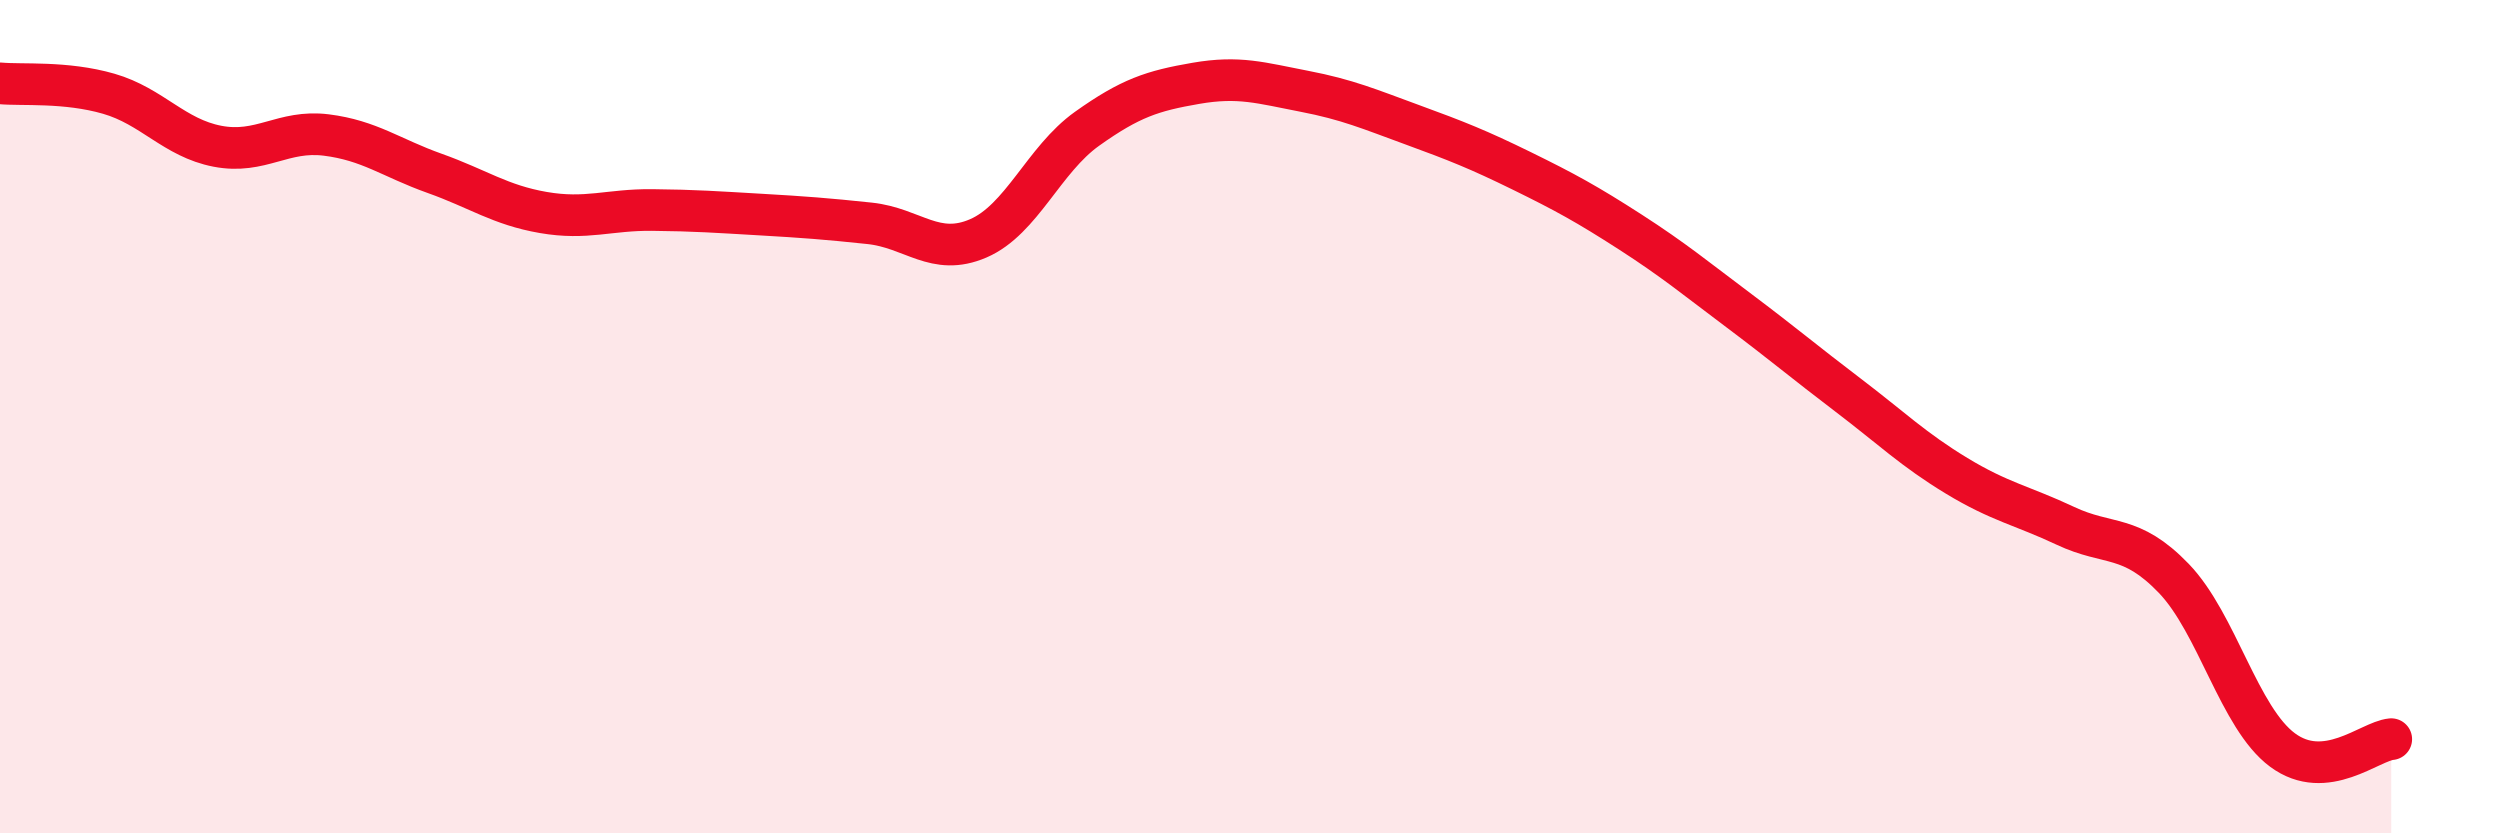 
    <svg width="60" height="20" viewBox="0 0 60 20" xmlns="http://www.w3.org/2000/svg">
      <path
        d="M 0,2 C 0.52,2.05 1.57,1.95 2.61,2.25 C 3.65,2.55 4.18,3.31 5.22,3.51 C 6.26,3.71 6.79,3.11 7.83,3.24 C 8.87,3.37 9.39,3.79 10.43,4.16 C 11.47,4.53 12,4.92 13.04,5.1 C 14.08,5.28 14.61,5.03 15.65,5.04 C 16.69,5.05 17.22,5.09 18.26,5.15 C 19.3,5.21 19.83,5.25 20.87,5.36 C 21.91,5.47 22.44,6.17 23.48,5.72 C 24.52,5.27 25.05,3.83 26.09,3.09 C 27.13,2.35 27.66,2.18 28.7,2 C 29.74,1.82 30.26,1.99 31.3,2.19 C 32.34,2.39 32.87,2.62 33.91,3 C 34.95,3.38 35.48,3.59 36.52,4.1 C 37.56,4.61 38.09,4.9 39.13,5.57 C 40.17,6.24 40.7,6.68 41.74,7.46 C 42.78,8.24 43.31,8.69 44.35,9.48 C 45.39,10.27 45.92,10.79 46.96,11.42 C 48,12.05 48.53,12.13 49.57,12.62 C 50.61,13.11 51.13,12.8 52.17,13.88 C 53.21,14.96 53.74,17.23 54.78,18 C 55.82,18.77 56.87,17.79 57.39,17.74L57.39 20L0 20Z"
        fill="#EB0A25"
        opacity="0.1"
        stroke-linecap="round"
        stroke-linejoin="round"
      />
      <path
        d="M 0,2 C 0.52,2.05 1.57,1.95 2.61,2.25 C 3.65,2.55 4.18,3.31 5.22,3.51 C 6.26,3.71 6.79,3.11 7.83,3.24 C 8.87,3.37 9.39,3.79 10.43,4.16 C 11.47,4.53 12,4.92 13.04,5.1 C 14.08,5.28 14.61,5.03 15.65,5.04 C 16.69,5.05 17.22,5.09 18.26,5.15 C 19.3,5.21 19.83,5.25 20.87,5.36 C 21.91,5.47 22.44,6.17 23.48,5.72 C 24.52,5.27 25.05,3.83 26.09,3.09 C 27.13,2.35 27.66,2.18 28.7,2 C 29.74,1.82 30.26,1.99 31.3,2.19 C 32.34,2.39 32.87,2.62 33.91,3 C 34.95,3.38 35.48,3.59 36.52,4.1 C 37.56,4.61 38.09,4.9 39.13,5.57 C 40.17,6.24 40.7,6.68 41.74,7.46 C 42.78,8.24 43.31,8.69 44.35,9.48 C 45.39,10.27 45.92,10.79 46.96,11.42 C 48,12.05 48.53,12.13 49.57,12.62 C 50.61,13.11 51.13,12.8 52.17,13.88 C 53.21,14.96 53.74,17.23 54.78,18 C 55.82,18.77 56.87,17.79 57.39,17.74"
        stroke="#EB0A25"
        stroke-width="1"
        fill="none"
        stroke-linecap="round"
        stroke-linejoin="round"
      />
    </svg>
  